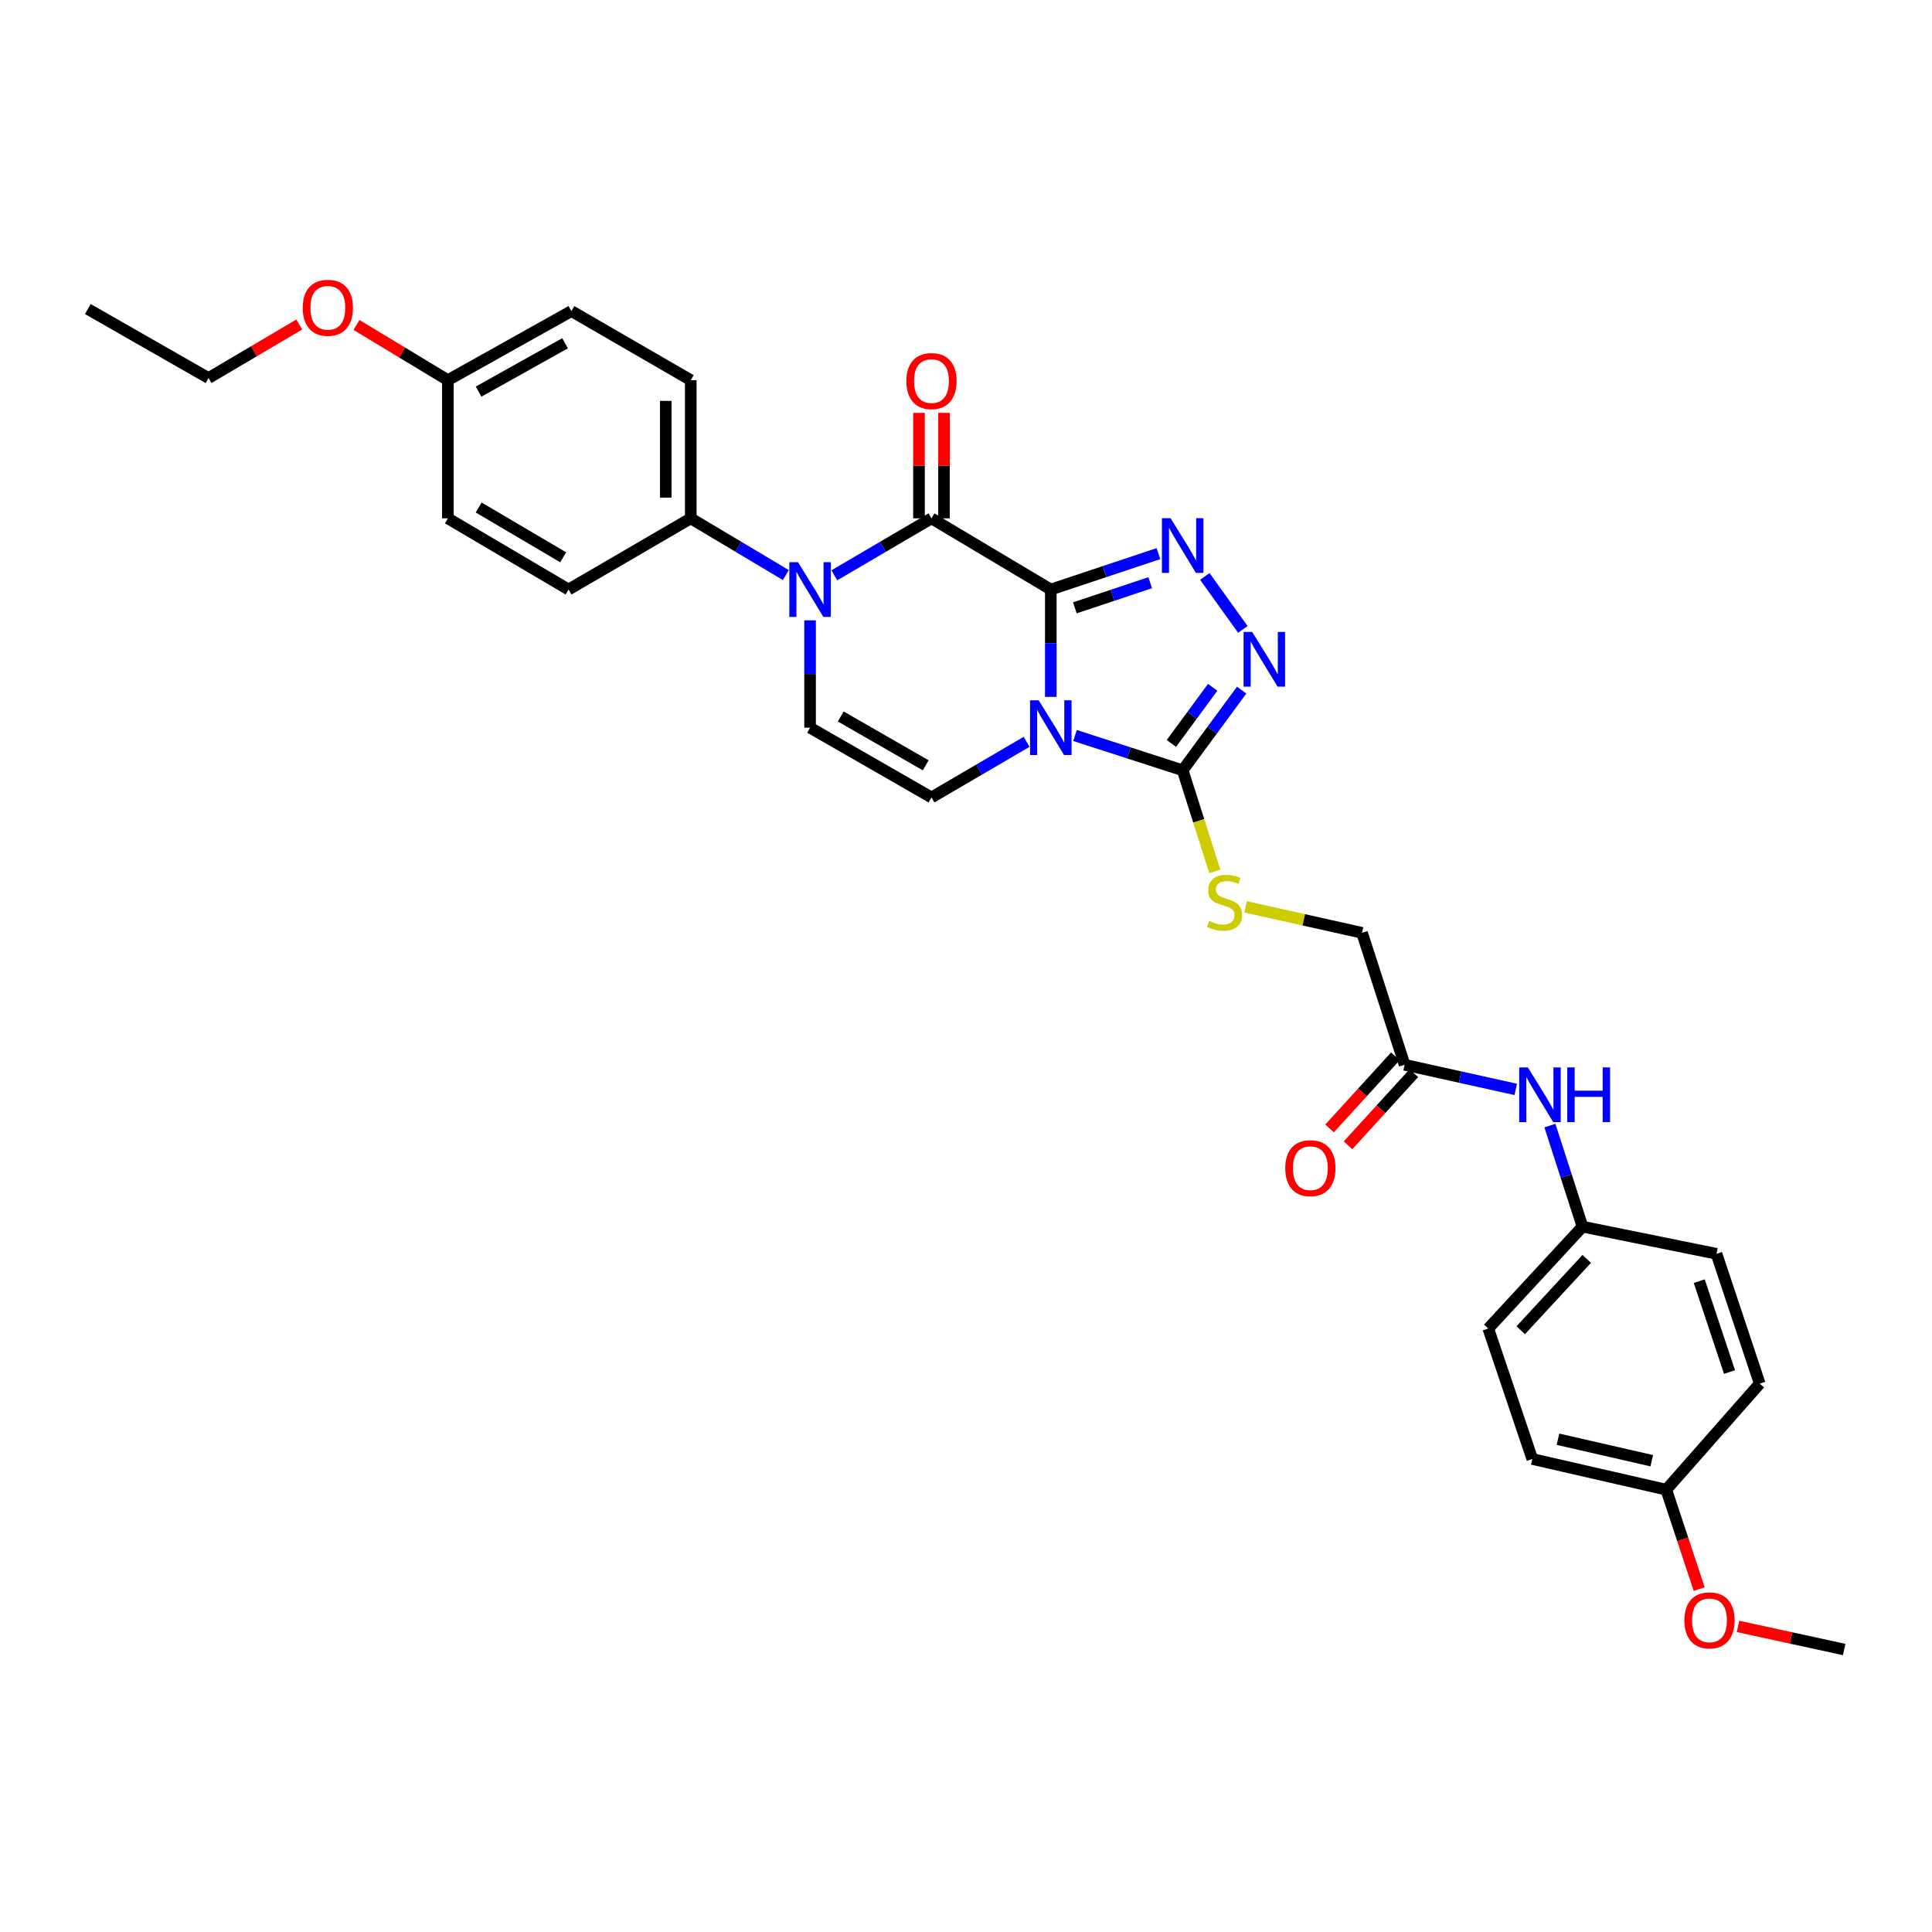 <?xml version='1.0' encoding='iso-8859-1'?>
<svg version='1.1' baseProfile='full'
              xmlns='http://www.w3.org/2000/svg'
                      xmlns:rdkit='http://www.rdkit.org/xml'
                      xmlns:xlink='http://www.w3.org/1999/xlink'
                  xml:space='preserve'
width='1000px' height='1000px' viewBox='0 0 1000 1000'>
<!-- END OF HEADER -->
<rect style='opacity:1.0;fill:#FFFFFF;stroke:none' width='1000' height='1000' x='0' y='0'> </rect>
<path class='bond-0' d='M 543.893,305.133 L 543.893,332.916' style='fill:none;fill-rule:evenodd;stroke:#000000;stroke-width:6px;stroke-linecap:butt;stroke-linejoin:miter;stroke-opacity:1' />
<path class='bond-0' d='M 543.893,332.916 L 543.893,360.699' style='fill:none;fill-rule:evenodd;stroke:#0000FF;stroke-width:6px;stroke-linecap:butt;stroke-linejoin:miter;stroke-opacity:1' />
<path class='bond-1' d='M 543.893,305.133 L 482.132,268.297' style='fill:none;fill-rule:evenodd;stroke:#000000;stroke-width:6px;stroke-linecap:butt;stroke-linejoin:miter;stroke-opacity:1' />
<path class='bond-2' d='M 543.893,305.133 L 571.75,295.845' style='fill:none;fill-rule:evenodd;stroke:#000000;stroke-width:6px;stroke-linecap:butt;stroke-linejoin:miter;stroke-opacity:1' />
<path class='bond-2' d='M 571.75,295.845 L 599.606,286.558' style='fill:none;fill-rule:evenodd;stroke:#0000FF;stroke-width:6px;stroke-linecap:butt;stroke-linejoin:miter;stroke-opacity:1' />
<path class='bond-2' d='M 556.342,314.619 L 575.842,308.118' style='fill:none;fill-rule:evenodd;stroke:#000000;stroke-width:6px;stroke-linecap:butt;stroke-linejoin:miter;stroke-opacity:1' />
<path class='bond-2' d='M 575.842,308.118 L 595.341,301.617' style='fill:none;fill-rule:evenodd;stroke:#0000FF;stroke-width:6px;stroke-linecap:butt;stroke-linejoin:miter;stroke-opacity:1' />
<path class='bond-4' d='M 556.427,380.696 L 584.286,389.697' style='fill:none;fill-rule:evenodd;stroke:#0000FF;stroke-width:6px;stroke-linecap:butt;stroke-linejoin:miter;stroke-opacity:1' />
<path class='bond-4' d='M 584.286,389.697 L 612.145,398.698' style='fill:none;fill-rule:evenodd;stroke:#000000;stroke-width:6px;stroke-linecap:butt;stroke-linejoin:miter;stroke-opacity:1' />
<path class='bond-6' d='M 531.365,383.972 L 506.749,398.364' style='fill:none;fill-rule:evenodd;stroke:#0000FF;stroke-width:6px;stroke-linecap:butt;stroke-linejoin:miter;stroke-opacity:1' />
<path class='bond-6' d='M 506.749,398.364 L 482.132,412.757' style='fill:none;fill-rule:evenodd;stroke:#000000;stroke-width:6px;stroke-linecap:butt;stroke-linejoin:miter;stroke-opacity:1' />
<path class='bond-3' d='M 482.132,268.297 L 456.993,283.033' style='fill:none;fill-rule:evenodd;stroke:#000000;stroke-width:6px;stroke-linecap:butt;stroke-linejoin:miter;stroke-opacity:1' />
<path class='bond-3' d='M 456.993,283.033 L 431.854,297.77' style='fill:none;fill-rule:evenodd;stroke:#0000FF;stroke-width:6px;stroke-linecap:butt;stroke-linejoin:miter;stroke-opacity:1' />
<path class='bond-11' d='M 488.601,268.297 L 488.601,240.999' style='fill:none;fill-rule:evenodd;stroke:#000000;stroke-width:6px;stroke-linecap:butt;stroke-linejoin:miter;stroke-opacity:1' />
<path class='bond-11' d='M 488.601,240.999 L 488.601,213.702' style='fill:none;fill-rule:evenodd;stroke:#FF0000;stroke-width:6px;stroke-linecap:butt;stroke-linejoin:miter;stroke-opacity:1' />
<path class='bond-11' d='M 475.663,268.297 L 475.663,240.999' style='fill:none;fill-rule:evenodd;stroke:#000000;stroke-width:6px;stroke-linecap:butt;stroke-linejoin:miter;stroke-opacity:1' />
<path class='bond-11' d='M 475.663,240.999 L 475.663,213.702' style='fill:none;fill-rule:evenodd;stroke:#FF0000;stroke-width:6px;stroke-linecap:butt;stroke-linejoin:miter;stroke-opacity:1' />
<path class='bond-5' d='M 623.608,298.349 L 643.297,325.783' style='fill:none;fill-rule:evenodd;stroke:#0000FF;stroke-width:6px;stroke-linecap:butt;stroke-linejoin:miter;stroke-opacity:1' />
<path class='bond-7' d='M 419.293,321.08 L 419.293,348.864' style='fill:none;fill-rule:evenodd;stroke:#0000FF;stroke-width:6px;stroke-linecap:butt;stroke-linejoin:miter;stroke-opacity:1' />
<path class='bond-7' d='M 419.293,348.864 L 419.293,376.647' style='fill:none;fill-rule:evenodd;stroke:#000000;stroke-width:6px;stroke-linecap:butt;stroke-linejoin:miter;stroke-opacity:1' />
<path class='bond-9' d='M 406.755,297.655 L 382.143,282.976' style='fill:none;fill-rule:evenodd;stroke:#0000FF;stroke-width:6px;stroke-linecap:butt;stroke-linejoin:miter;stroke-opacity:1' />
<path class='bond-9' d='M 382.143,282.976 L 357.531,268.297' style='fill:none;fill-rule:evenodd;stroke:#000000;stroke-width:6px;stroke-linecap:butt;stroke-linejoin:miter;stroke-opacity:1' />
<path class='bond-8' d='M 612.145,398.698 L 620.462,424.869' style='fill:none;fill-rule:evenodd;stroke:#000000;stroke-width:6px;stroke-linecap:butt;stroke-linejoin:miter;stroke-opacity:1' />
<path class='bond-8' d='M 620.462,424.869 L 628.78,451.039' style='fill:none;fill-rule:evenodd;stroke:#CCCC00;stroke-width:6px;stroke-linecap:butt;stroke-linejoin:miter;stroke-opacity:1' />
<path class='bond-31' d='M 612.145,398.698 L 627.41,377.952' style='fill:none;fill-rule:evenodd;stroke:#000000;stroke-width:6px;stroke-linecap:butt;stroke-linejoin:miter;stroke-opacity:1' />
<path class='bond-31' d='M 627.41,377.952 L 642.676,357.206' style='fill:none;fill-rule:evenodd;stroke:#0000FF;stroke-width:6px;stroke-linecap:butt;stroke-linejoin:miter;stroke-opacity:1' />
<path class='bond-31' d='M 606.304,384.807 L 616.99,370.285' style='fill:none;fill-rule:evenodd;stroke:#000000;stroke-width:6px;stroke-linecap:butt;stroke-linejoin:miter;stroke-opacity:1' />
<path class='bond-31' d='M 616.99,370.285 L 627.676,355.763' style='fill:none;fill-rule:evenodd;stroke:#0000FF;stroke-width:6px;stroke-linecap:butt;stroke-linejoin:miter;stroke-opacity:1' />
<path class='bond-32' d='M 482.132,412.757 L 419.293,376.647' style='fill:none;fill-rule:evenodd;stroke:#000000;stroke-width:6px;stroke-linecap:butt;stroke-linejoin:miter;stroke-opacity:1' />
<path class='bond-32' d='M 479.152,396.123 L 435.164,370.846' style='fill:none;fill-rule:evenodd;stroke:#000000;stroke-width:6px;stroke-linecap:butt;stroke-linejoin:miter;stroke-opacity:1' />
<path class='bond-14' d='M 644.739,469.383 L 674.862,476.105' style='fill:none;fill-rule:evenodd;stroke:#CCCC00;stroke-width:6px;stroke-linecap:butt;stroke-linejoin:miter;stroke-opacity:1' />
<path class='bond-14' d='M 674.862,476.105 L 704.985,482.827' style='fill:none;fill-rule:evenodd;stroke:#000000;stroke-width:6px;stroke-linecap:butt;stroke-linejoin:miter;stroke-opacity:1' />
<path class='bond-15' d='M 357.531,268.297 L 357.531,196.775' style='fill:none;fill-rule:evenodd;stroke:#000000;stroke-width:6px;stroke-linecap:butt;stroke-linejoin:miter;stroke-opacity:1' />
<path class='bond-15' d='M 344.594,257.569 L 344.594,207.504' style='fill:none;fill-rule:evenodd;stroke:#000000;stroke-width:6px;stroke-linecap:butt;stroke-linejoin:miter;stroke-opacity:1' />
<path class='bond-16' d='M 357.531,268.297 L 294.289,305.133' style='fill:none;fill-rule:evenodd;stroke:#000000;stroke-width:6px;stroke-linecap:butt;stroke-linejoin:miter;stroke-opacity:1' />
<path class='bond-10' d='M 727.021,551.114 L 704.985,482.827' style='fill:none;fill-rule:evenodd;stroke:#000000;stroke-width:6px;stroke-linecap:butt;stroke-linejoin:miter;stroke-opacity:1' />
<path class='bond-12' d='M 727.021,551.114 L 755.782,557.494' style='fill:none;fill-rule:evenodd;stroke:#000000;stroke-width:6px;stroke-linecap:butt;stroke-linejoin:miter;stroke-opacity:1' />
<path class='bond-12' d='M 755.782,557.494 L 784.543,563.873' style='fill:none;fill-rule:evenodd;stroke:#0000FF;stroke-width:6px;stroke-linecap:butt;stroke-linejoin:miter;stroke-opacity:1' />
<path class='bond-13' d='M 722.243,546.754 L 705.212,565.415' style='fill:none;fill-rule:evenodd;stroke:#000000;stroke-width:6px;stroke-linecap:butt;stroke-linejoin:miter;stroke-opacity:1' />
<path class='bond-13' d='M 705.212,565.415 L 688.182,584.077' style='fill:none;fill-rule:evenodd;stroke:#FF0000;stroke-width:6px;stroke-linecap:butt;stroke-linejoin:miter;stroke-opacity:1' />
<path class='bond-13' d='M 731.799,555.475 L 714.769,574.136' style='fill:none;fill-rule:evenodd;stroke:#000000;stroke-width:6px;stroke-linecap:butt;stroke-linejoin:miter;stroke-opacity:1' />
<path class='bond-13' d='M 714.769,574.136 L 697.738,592.798' style='fill:none;fill-rule:evenodd;stroke:#FF0000;stroke-width:6px;stroke-linecap:butt;stroke-linejoin:miter;stroke-opacity:1' />
<path class='bond-17' d='M 802.226,582.606 L 810.666,608.755' style='fill:none;fill-rule:evenodd;stroke:#0000FF;stroke-width:6px;stroke-linecap:butt;stroke-linejoin:miter;stroke-opacity:1' />
<path class='bond-17' d='M 810.666,608.755 L 819.106,634.905' style='fill:none;fill-rule:evenodd;stroke:#000000;stroke-width:6px;stroke-linecap:butt;stroke-linejoin:miter;stroke-opacity:1' />
<path class='bond-21' d='M 357.531,196.775 L 295.763,161.011' style='fill:none;fill-rule:evenodd;stroke:#000000;stroke-width:6px;stroke-linecap:butt;stroke-linejoin:miter;stroke-opacity:1' />
<path class='bond-20' d='M 294.289,305.133 L 231.817,268.297' style='fill:none;fill-rule:evenodd;stroke:#000000;stroke-width:6px;stroke-linecap:butt;stroke-linejoin:miter;stroke-opacity:1' />
<path class='bond-20' d='M 291.49,288.463 L 247.758,262.678' style='fill:none;fill-rule:evenodd;stroke:#000000;stroke-width:6px;stroke-linecap:butt;stroke-linejoin:miter;stroke-opacity:1' />
<path class='bond-22' d='M 819.106,634.905 L 888.45,648.971' style='fill:none;fill-rule:evenodd;stroke:#000000;stroke-width:6px;stroke-linecap:butt;stroke-linejoin:miter;stroke-opacity:1' />
<path class='bond-23' d='M 819.106,634.905 L 770.325,687.646' style='fill:none;fill-rule:evenodd;stroke:#000000;stroke-width:6px;stroke-linecap:butt;stroke-linejoin:miter;stroke-opacity:1' />
<path class='bond-23' d='M 821.287,651.6 L 787.14,688.519' style='fill:none;fill-rule:evenodd;stroke:#000000;stroke-width:6px;stroke-linecap:butt;stroke-linejoin:miter;stroke-opacity:1' />
<path class='bond-18' d='M 231.817,196.775 L 231.817,268.297' style='fill:none;fill-rule:evenodd;stroke:#000000;stroke-width:6px;stroke-linecap:butt;stroke-linejoin:miter;stroke-opacity:1' />
<path class='bond-27' d='M 231.817,196.775 L 208.16,182.481' style='fill:none;fill-rule:evenodd;stroke:#000000;stroke-width:6px;stroke-linecap:butt;stroke-linejoin:miter;stroke-opacity:1' />
<path class='bond-27' d='M 208.16,182.481 L 184.503,168.187' style='fill:none;fill-rule:evenodd;stroke:#FF0000;stroke-width:6px;stroke-linecap:butt;stroke-linejoin:miter;stroke-opacity:1' />
<path class='bond-33' d='M 231.817,196.775 L 295.763,161.011' style='fill:none;fill-rule:evenodd;stroke:#000000;stroke-width:6px;stroke-linecap:butt;stroke-linejoin:miter;stroke-opacity:1' />
<path class='bond-33' d='M 247.724,202.702 L 292.486,177.667' style='fill:none;fill-rule:evenodd;stroke:#000000;stroke-width:6px;stroke-linecap:butt;stroke-linejoin:miter;stroke-opacity:1' />
<path class='bond-19' d='M 862.461,771.056 L 793.109,755.172' style='fill:none;fill-rule:evenodd;stroke:#000000;stroke-width:6px;stroke-linecap:butt;stroke-linejoin:miter;stroke-opacity:1' />
<path class='bond-19' d='M 854.946,756.062 L 806.4,744.943' style='fill:none;fill-rule:evenodd;stroke:#000000;stroke-width:6px;stroke-linecap:butt;stroke-linejoin:miter;stroke-opacity:1' />
<path class='bond-26' d='M 862.461,771.056 L 870.979,796.783' style='fill:none;fill-rule:evenodd;stroke:#000000;stroke-width:6px;stroke-linecap:butt;stroke-linejoin:miter;stroke-opacity:1' />
<path class='bond-26' d='M 870.979,796.783 L 879.497,822.511' style='fill:none;fill-rule:evenodd;stroke:#FF0000;stroke-width:6px;stroke-linecap:butt;stroke-linejoin:miter;stroke-opacity:1' />
<path class='bond-34' d='M 862.461,771.056 L 910.825,716.158' style='fill:none;fill-rule:evenodd;stroke:#000000;stroke-width:6px;stroke-linecap:butt;stroke-linejoin:miter;stroke-opacity:1' />
<path class='bond-25' d='M 888.45,648.971 L 910.825,716.158' style='fill:none;fill-rule:evenodd;stroke:#000000;stroke-width:6px;stroke-linecap:butt;stroke-linejoin:miter;stroke-opacity:1' />
<path class='bond-25' d='M 879.532,663.136 L 895.194,710.168' style='fill:none;fill-rule:evenodd;stroke:#000000;stroke-width:6px;stroke-linecap:butt;stroke-linejoin:miter;stroke-opacity:1' />
<path class='bond-24' d='M 770.325,687.646 L 793.109,755.172' style='fill:none;fill-rule:evenodd;stroke:#000000;stroke-width:6px;stroke-linecap:butt;stroke-linejoin:miter;stroke-opacity:1' />
<path class='bond-29' d='M 899.611,841.827 L 927.078,847.805' style='fill:none;fill-rule:evenodd;stroke:#FF0000;stroke-width:6px;stroke-linecap:butt;stroke-linejoin:miter;stroke-opacity:1' />
<path class='bond-29' d='M 927.078,847.805 L 954.545,853.783' style='fill:none;fill-rule:evenodd;stroke:#000000;stroke-width:6px;stroke-linecap:butt;stroke-linejoin:miter;stroke-opacity:1' />
<path class='bond-28' d='M 154.896,167.965 L 131.412,181.824' style='fill:none;fill-rule:evenodd;stroke:#FF0000;stroke-width:6px;stroke-linecap:butt;stroke-linejoin:miter;stroke-opacity:1' />
<path class='bond-28' d='M 131.412,181.824 L 107.927,195.683' style='fill:none;fill-rule:evenodd;stroke:#000000;stroke-width:6px;stroke-linecap:butt;stroke-linejoin:miter;stroke-opacity:1' />
<path class='bond-30' d='M 107.927,195.683 L 45.455,159.961' style='fill:none;fill-rule:evenodd;stroke:#000000;stroke-width:6px;stroke-linecap:butt;stroke-linejoin:miter;stroke-opacity:1' />
<path  class='atom-1' d='M 537.633 362.487
L 546.913 377.487
Q 547.833 378.967, 549.313 381.647
Q 550.793 384.327, 550.873 384.487
L 550.873 362.487
L 554.633 362.487
L 554.633 390.807
L 550.753 390.807
L 540.793 374.407
Q 539.633 372.487, 538.393 370.287
Q 537.193 368.087, 536.833 367.407
L 536.833 390.807
L 533.153 390.807
L 533.153 362.487
L 537.633 362.487
' fill='#0000FF'/>
<path  class='atom-3' d='M 605.885 268.217
L 615.165 283.217
Q 616.085 284.697, 617.565 287.377
Q 619.045 290.057, 619.125 290.217
L 619.125 268.217
L 622.885 268.217
L 622.885 296.537
L 619.005 296.537
L 609.045 280.137
Q 607.885 278.217, 606.645 276.017
Q 605.445 273.817, 605.085 273.137
L 605.085 296.537
L 601.405 296.537
L 601.405 268.217
L 605.885 268.217
' fill='#0000FF'/>
<path  class='atom-4' d='M 413.033 290.973
L 422.313 305.973
Q 423.233 307.453, 424.713 310.133
Q 426.193 312.813, 426.273 312.973
L 426.273 290.973
L 430.033 290.973
L 430.033 319.293
L 426.153 319.293
L 416.193 302.893
Q 415.033 300.973, 413.793 298.773
Q 412.593 296.573, 412.233 295.893
L 412.233 319.293
L 408.553 319.293
L 408.553 290.973
L 413.033 290.973
' fill='#0000FF'/>
<path  class='atom-6' d='M 648.147 327.104
L 657.427 342.104
Q 658.347 343.584, 659.827 346.264
Q 661.307 348.944, 661.387 349.104
L 661.387 327.104
L 665.147 327.104
L 665.147 355.424
L 661.267 355.424
L 651.307 339.024
Q 650.147 337.104, 648.907 334.904
Q 647.707 332.704, 647.347 332.024
L 647.347 355.424
L 643.667 355.424
L 643.667 327.104
L 648.147 327.104
' fill='#0000FF'/>
<path  class='atom-9' d='M 625.837 476.67
Q 626.157 476.79, 627.477 477.35
Q 628.797 477.91, 630.237 478.27
Q 631.717 478.59, 633.157 478.59
Q 635.837 478.59, 637.397 477.31
Q 638.957 475.99, 638.957 473.71
Q 638.957 472.15, 638.157 471.19
Q 637.397 470.23, 636.197 469.71
Q 634.997 469.19, 632.997 468.59
Q 630.477 467.83, 628.957 467.11
Q 627.477 466.39, 626.397 464.87
Q 625.357 463.35, 625.357 460.79
Q 625.357 457.23, 627.757 455.03
Q 630.197 452.83, 634.997 452.83
Q 638.277 452.83, 641.997 454.39
L 641.077 457.47
Q 637.677 456.07, 635.117 456.07
Q 632.357 456.07, 630.837 457.23
Q 629.317 458.35, 629.357 460.31
Q 629.357 461.83, 630.117 462.75
Q 630.917 463.67, 632.037 464.19
Q 633.197 464.71, 635.117 465.31
Q 637.677 466.11, 639.197 466.91
Q 640.717 467.71, 641.797 469.35
Q 642.917 470.95, 642.917 473.71
Q 642.917 477.63, 640.277 479.75
Q 637.677 481.83, 633.317 481.83
Q 630.797 481.83, 628.877 481.27
Q 626.997 480.75, 624.757 479.83
L 625.837 476.67
' fill='#CCCC00'/>
<path  class='atom-12' d='M 469.132 197.243
Q 469.132 190.443, 472.492 186.643
Q 475.852 182.843, 482.132 182.843
Q 488.412 182.843, 491.772 186.643
Q 495.132 190.443, 495.132 197.243
Q 495.132 204.123, 491.732 208.043
Q 488.332 211.923, 482.132 211.923
Q 475.892 211.923, 472.492 208.043
Q 469.132 204.163, 469.132 197.243
M 482.132 208.723
Q 486.452 208.723, 488.772 205.843
Q 491.132 202.923, 491.132 197.243
Q 491.132 191.683, 488.772 188.883
Q 486.452 186.043, 482.132 186.043
Q 477.812 186.043, 475.452 188.843
Q 473.132 191.643, 473.132 197.243
Q 473.132 202.963, 475.452 205.843
Q 477.812 208.723, 482.132 208.723
' fill='#FF0000'/>
<path  class='atom-13' d='M 790.817 552.493
L 800.097 567.493
Q 801.017 568.973, 802.497 571.653
Q 803.977 574.333, 804.057 574.493
L 804.057 552.493
L 807.817 552.493
L 807.817 580.813
L 803.937 580.813
L 793.977 564.413
Q 792.817 562.493, 791.577 560.293
Q 790.377 558.093, 790.017 557.413
L 790.017 580.813
L 786.337 580.813
L 786.337 552.493
L 790.817 552.493
' fill='#0000FF'/>
<path  class='atom-13' d='M 811.217 552.493
L 815.057 552.493
L 815.057 564.533
L 829.537 564.533
L 829.537 552.493
L 833.377 552.493
L 833.377 580.813
L 829.537 580.813
L 829.537 567.733
L 815.057 567.733
L 815.057 580.813
L 811.217 580.813
L 811.217 552.493
' fill='#0000FF'/>
<path  class='atom-14' d='M 665.24 604.647
Q 665.24 597.847, 668.6 594.047
Q 671.96 590.247, 678.24 590.247
Q 684.52 590.247, 687.88 594.047
Q 691.24 597.847, 691.24 604.647
Q 691.24 611.527, 687.84 615.447
Q 684.44 619.327, 678.24 619.327
Q 672 619.327, 668.6 615.447
Q 665.24 611.567, 665.24 604.647
M 678.24 616.127
Q 682.56 616.127, 684.88 613.247
Q 687.24 610.327, 687.24 604.647
Q 687.24 599.087, 684.88 596.287
Q 682.56 593.447, 678.24 593.447
Q 673.92 593.447, 671.56 596.247
Q 669.24 599.047, 669.24 604.647
Q 669.24 610.367, 671.56 613.247
Q 673.92 616.127, 678.24 616.127
' fill='#FF0000'/>
<path  class='atom-27' d='M 871.828 838.69
Q 871.828 831.89, 875.188 828.09
Q 878.548 824.29, 884.828 824.29
Q 891.108 824.29, 894.468 828.09
Q 897.828 831.89, 897.828 838.69
Q 897.828 845.57, 894.428 849.49
Q 891.028 853.37, 884.828 853.37
Q 878.588 853.37, 875.188 849.49
Q 871.828 845.61, 871.828 838.69
M 884.828 850.17
Q 889.148 850.17, 891.468 847.29
Q 893.828 844.37, 893.828 838.69
Q 893.828 833.13, 891.468 830.33
Q 889.148 827.49, 884.828 827.49
Q 880.508 827.49, 878.148 830.29
Q 875.828 833.09, 875.828 838.69
Q 875.828 844.41, 878.148 847.29
Q 880.508 850.17, 884.828 850.17
' fill='#FF0000'/>
<path  class='atom-28' d='M 156.689 159.316
Q 156.689 152.516, 160.049 148.716
Q 163.409 144.916, 169.689 144.916
Q 175.969 144.916, 179.329 148.716
Q 182.689 152.516, 182.689 159.316
Q 182.689 166.196, 179.289 170.116
Q 175.889 173.996, 169.689 173.996
Q 163.449 173.996, 160.049 170.116
Q 156.689 166.236, 156.689 159.316
M 169.689 170.796
Q 174.009 170.796, 176.329 167.916
Q 178.689 164.996, 178.689 159.316
Q 178.689 153.756, 176.329 150.956
Q 174.009 148.116, 169.689 148.116
Q 165.369 148.116, 163.009 150.916
Q 160.689 153.716, 160.689 159.316
Q 160.689 165.036, 163.009 167.916
Q 165.369 170.796, 169.689 170.796
' fill='#FF0000'/>
</svg>

